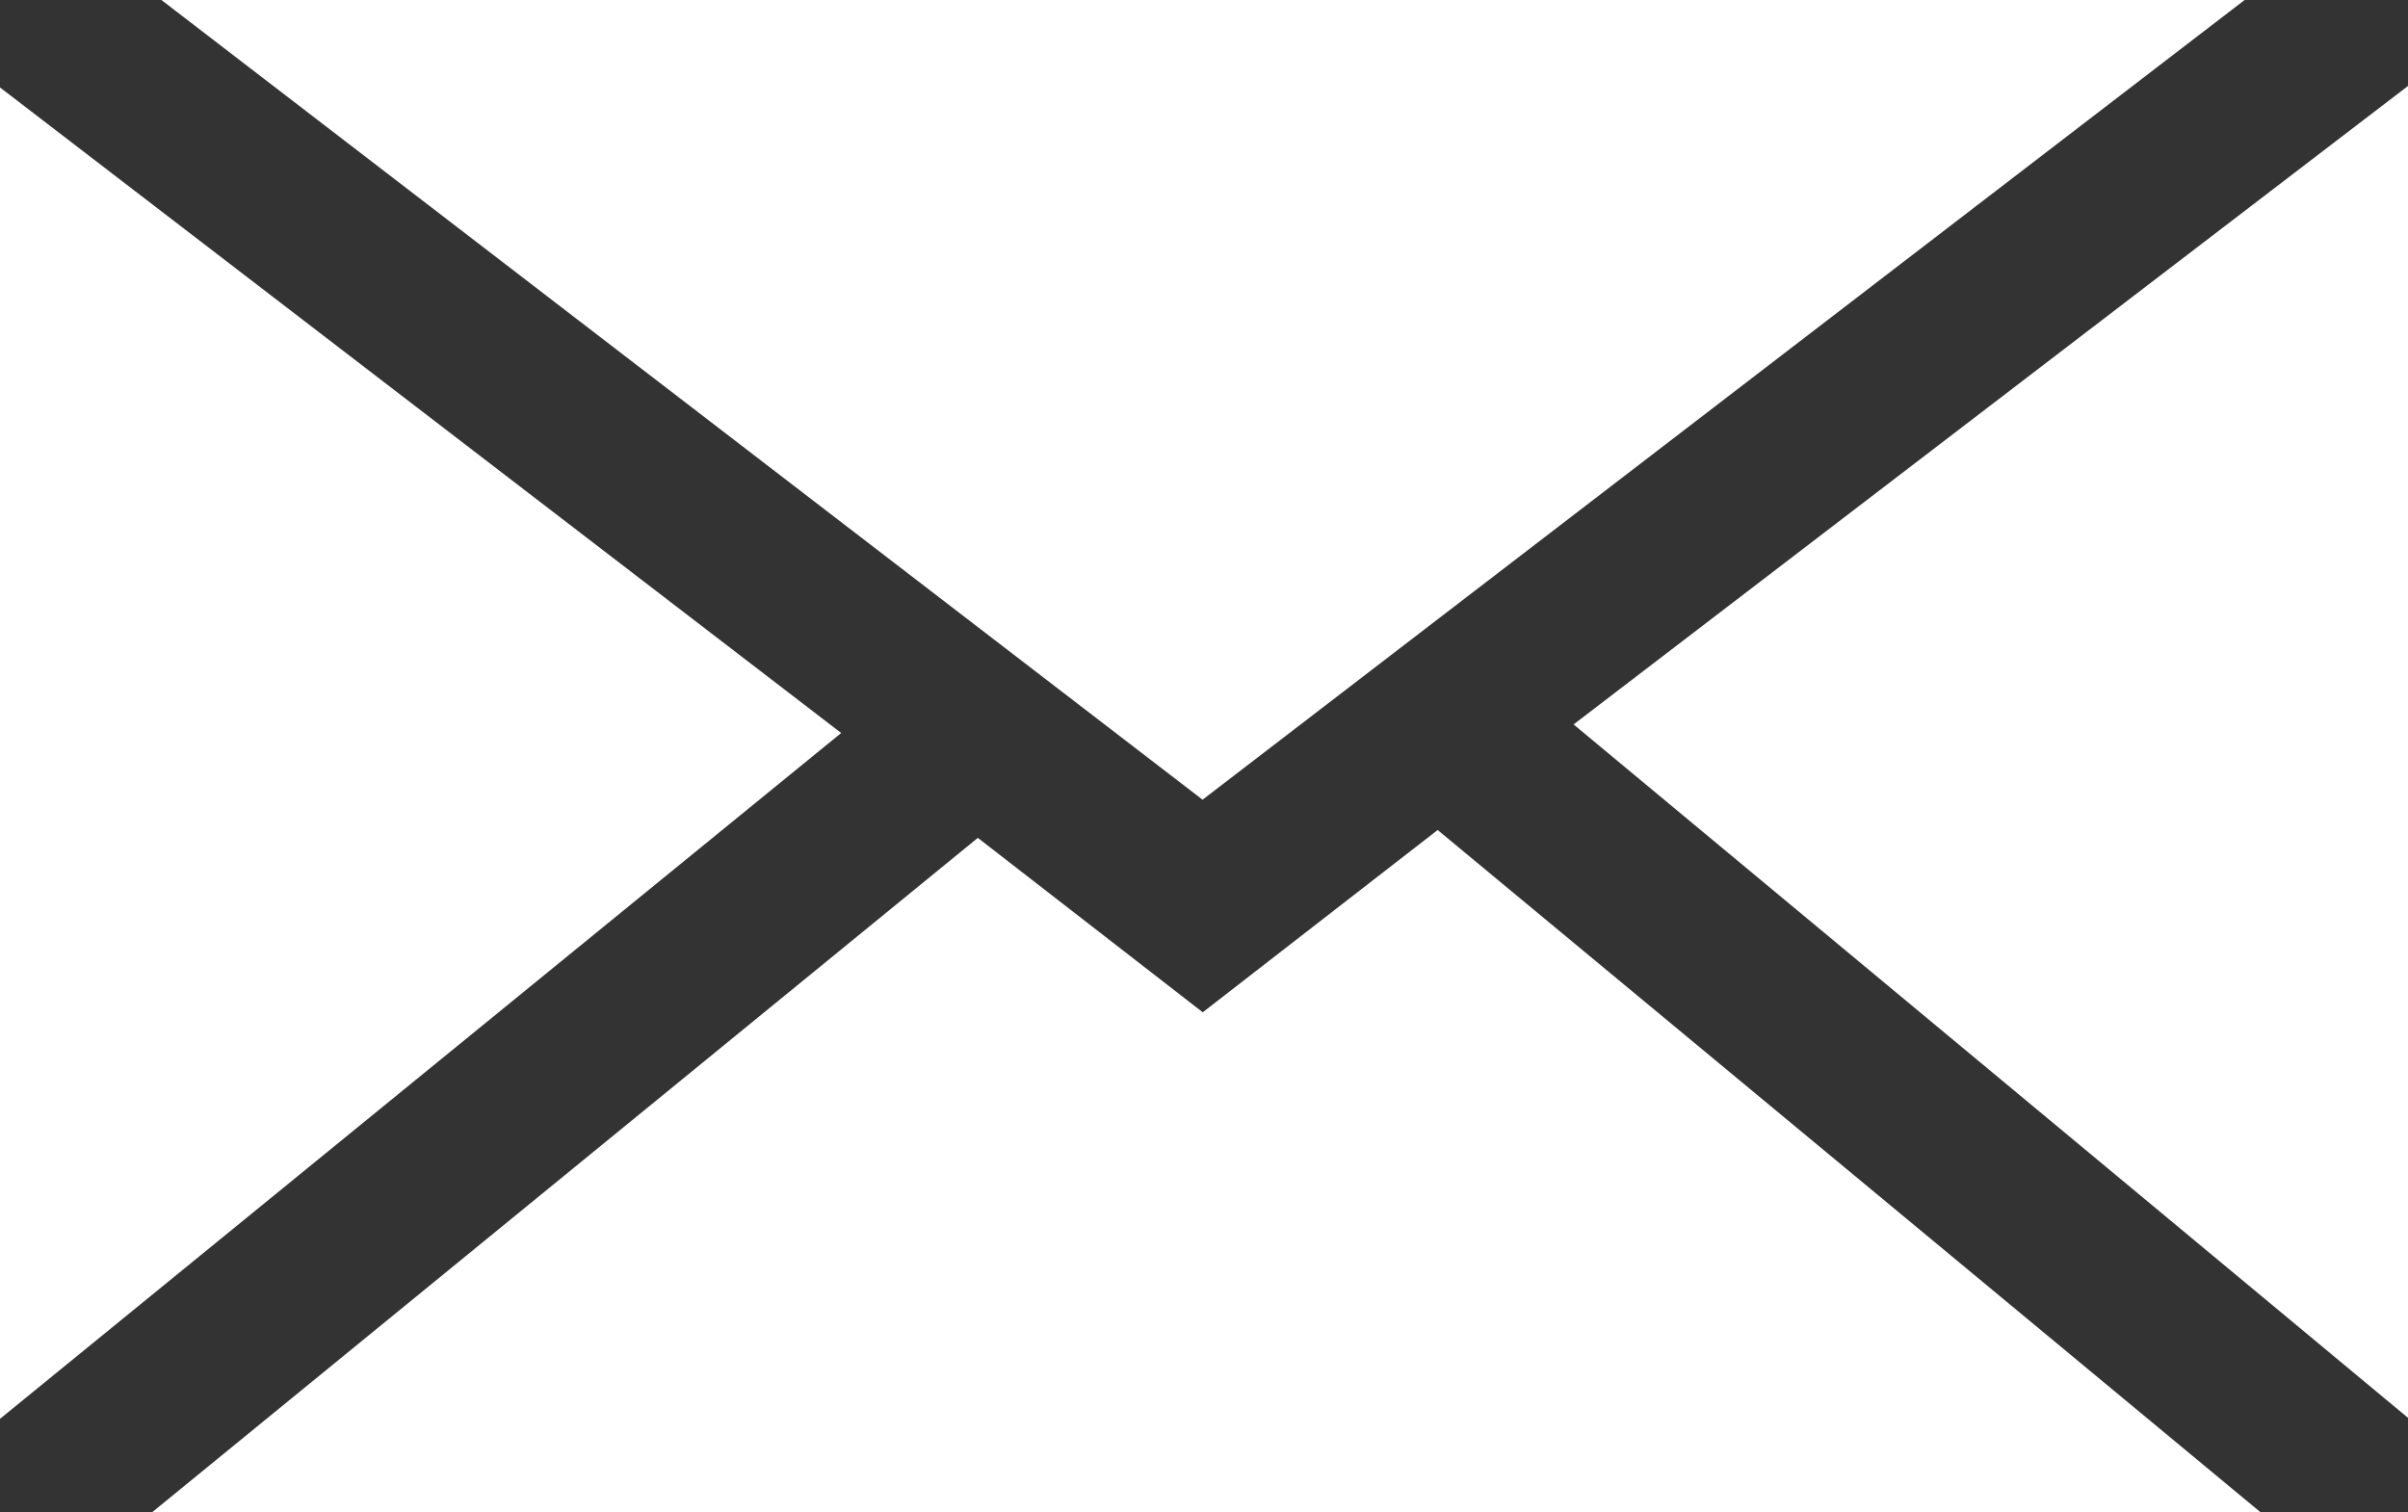 <?xml version="1.0" encoding="UTF-8"?>
<svg xmlns="http://www.w3.org/2000/svg" id="Group_61" data-name="Group 61" width="13.5" height="8.479" viewBox="0 0 13.5 8.479">
  <rect x="0" y="0" width="13.5" height="8.479" fill="#333333" stroke="none"/>
  <path id="Path_417" data-name="Path 417" d="M101.637,105.206,95.8,100.722h11.679Z" transform="translate(-94.895 -100.722)" fill="#fff"></path>
  <path id="Path_418" data-name="Path 418" d="M99.9,104.677l-4.719,3.848v-7.47Z" transform="translate(-95.184 -100.567)" fill="#fff"></path>
  <path id="Path_419" data-name="Path 419" d="M100.395,103.937l1.261.978,1.317-1.022,4.614,3.826H95.765Z" transform="translate(-94.913 -99.239)" fill="#fff"></path>
  <path id="Path_420" data-name="Path 420" d="M101.194,104.631l4.678-3.58v7.468Z" transform="translate(-92.372 -100.569)" fill="#fff"></path>
</svg>
